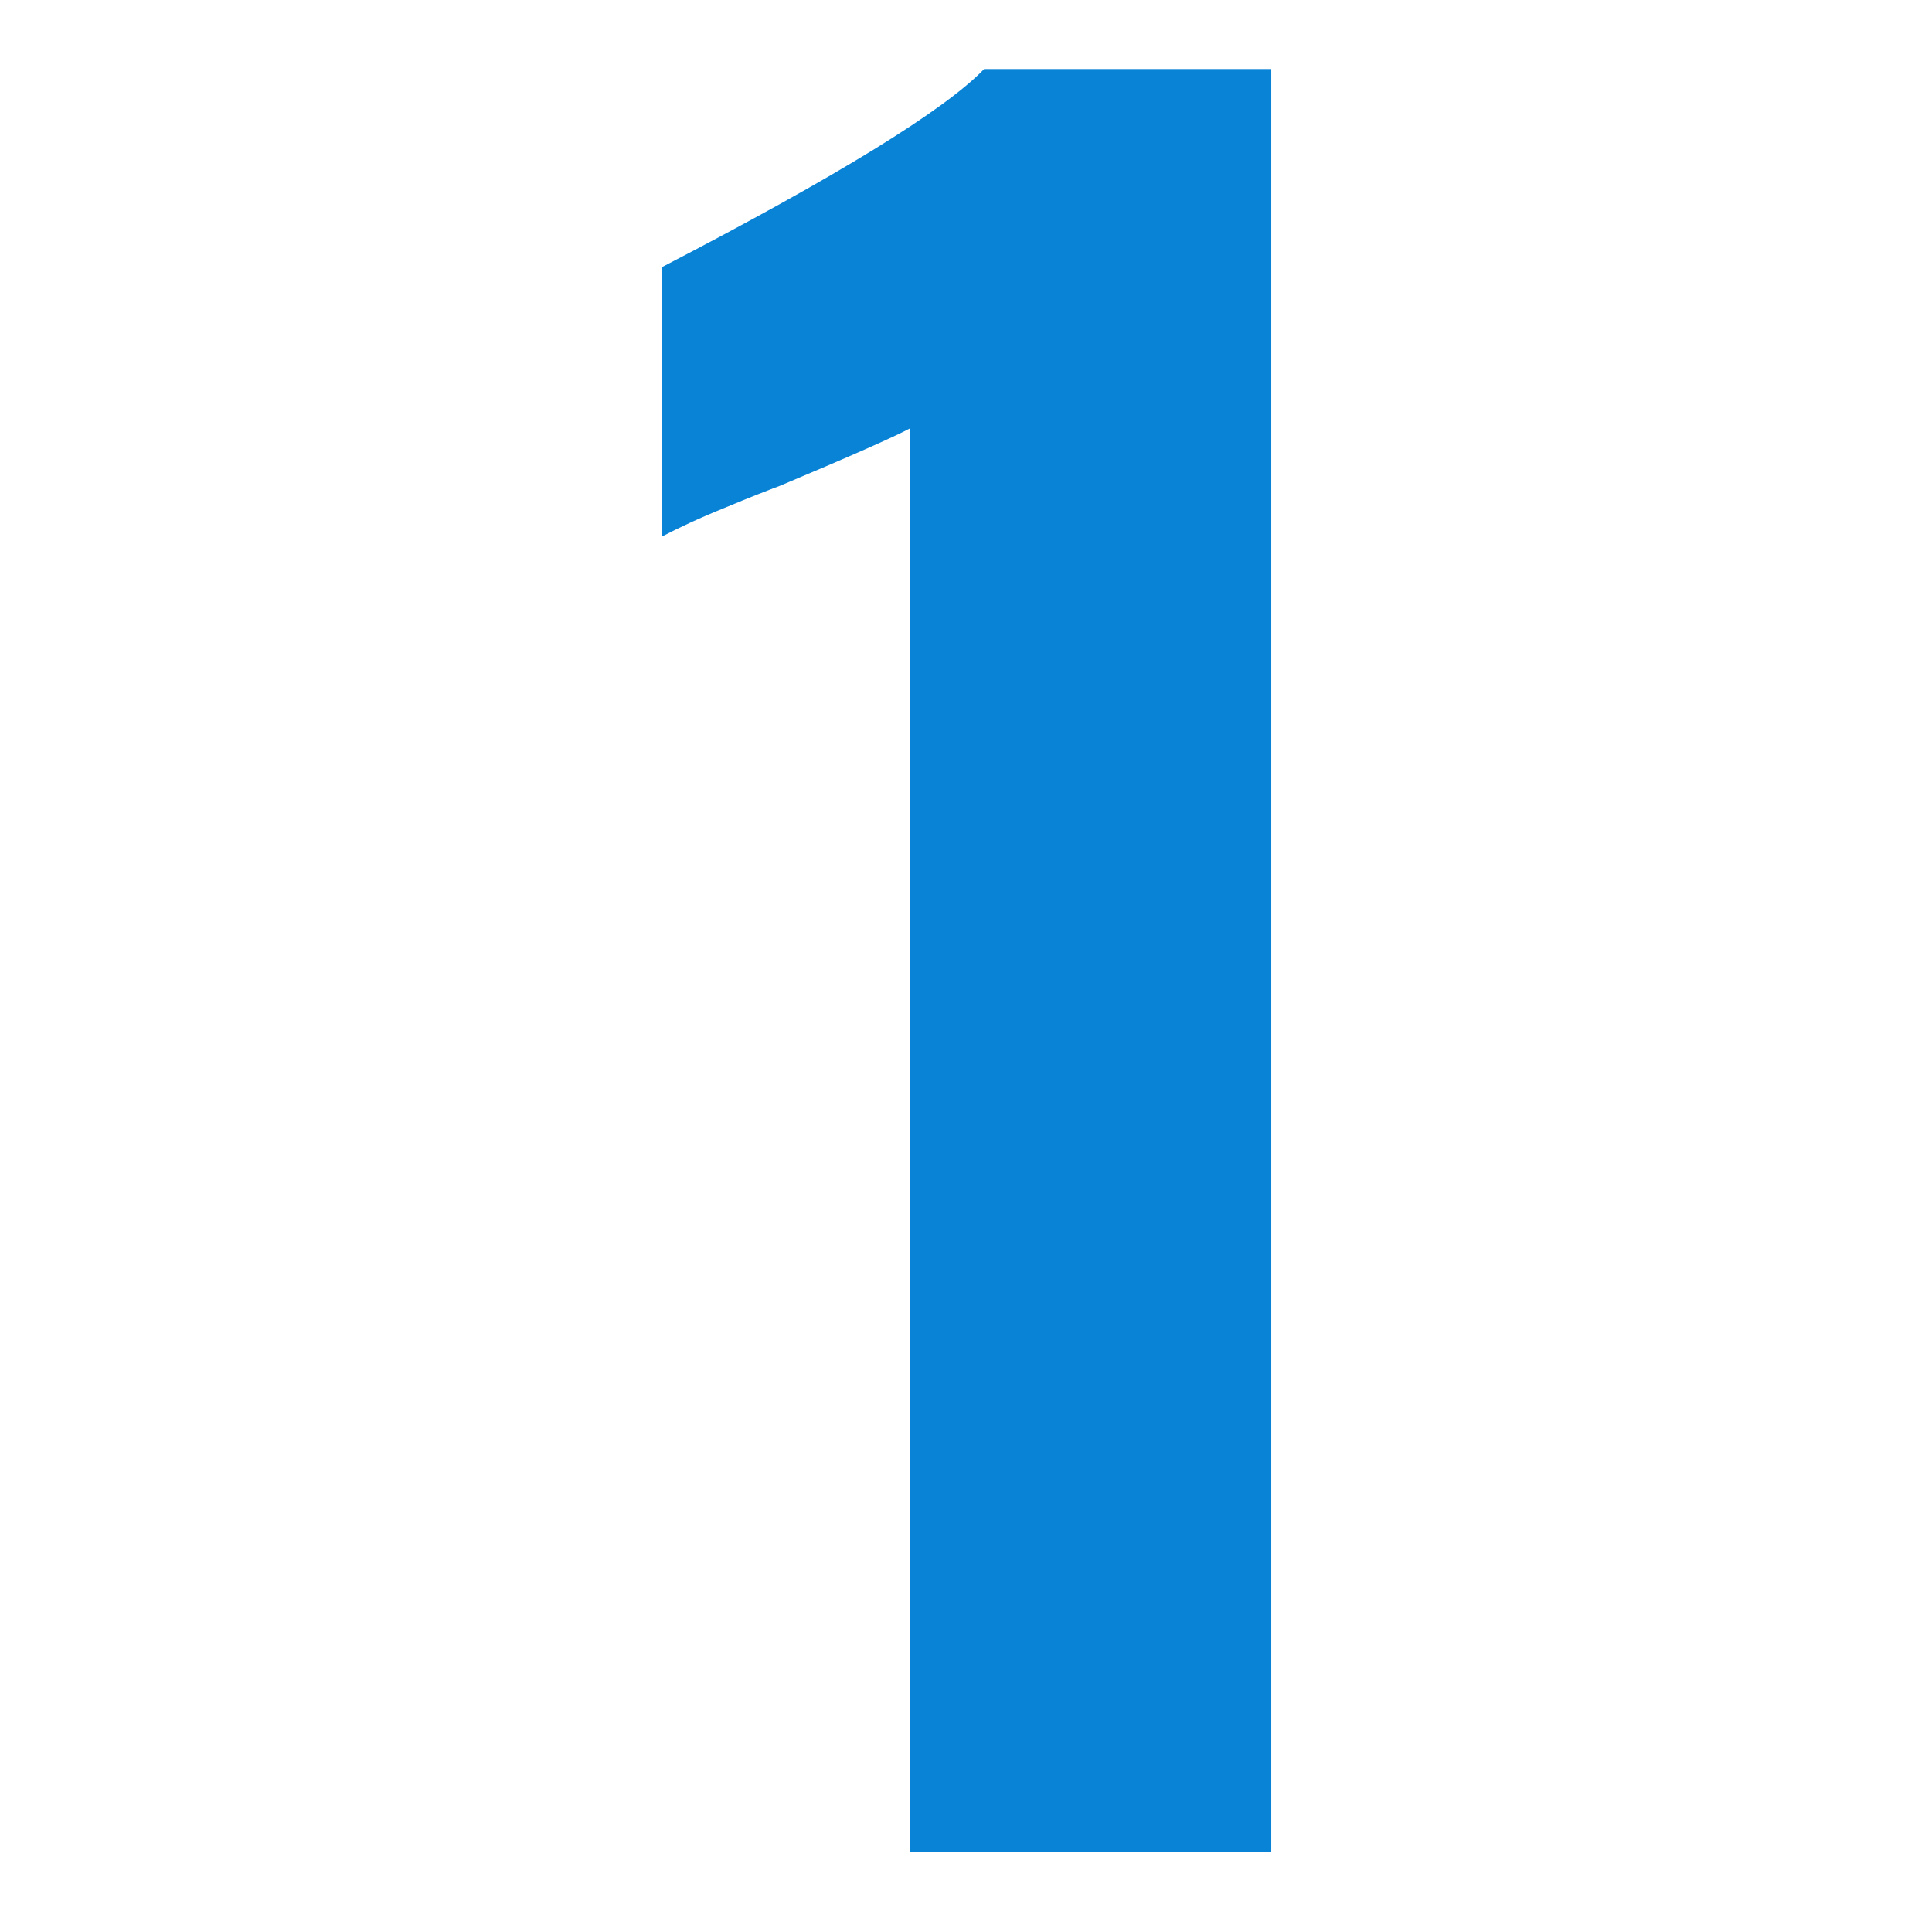 <?xml version="1.0" encoding="UTF-8"?> <!-- Generator: Adobe Illustrator 22.1.0, SVG Export Plug-In . SVG Version: 6.00 Build 0) --> <svg xmlns="http://www.w3.org/2000/svg" xmlns:xlink="http://www.w3.org/1999/xlink" id="Слой_1" x="0px" y="0px" viewBox="0 0 512 512" style="enable-background:new 0 0 512 512;" xml:space="preserve"> <style type="text/css"> .st0{fill:#0983D6;} </style> <path class="st0" d="M241.2,113.5c-4.3,2.3-15.8,7.4-34.4,15.2c-3.2,1.2-8.1,3.1-14.8,5.9c-6.7,2.7-12.2,5.3-16.6,7.6V70.8 c46.5-24.1,74.9-41.6,85.4-52.5h76.1v472.4h-95.7V113.5z"></path> </svg> 